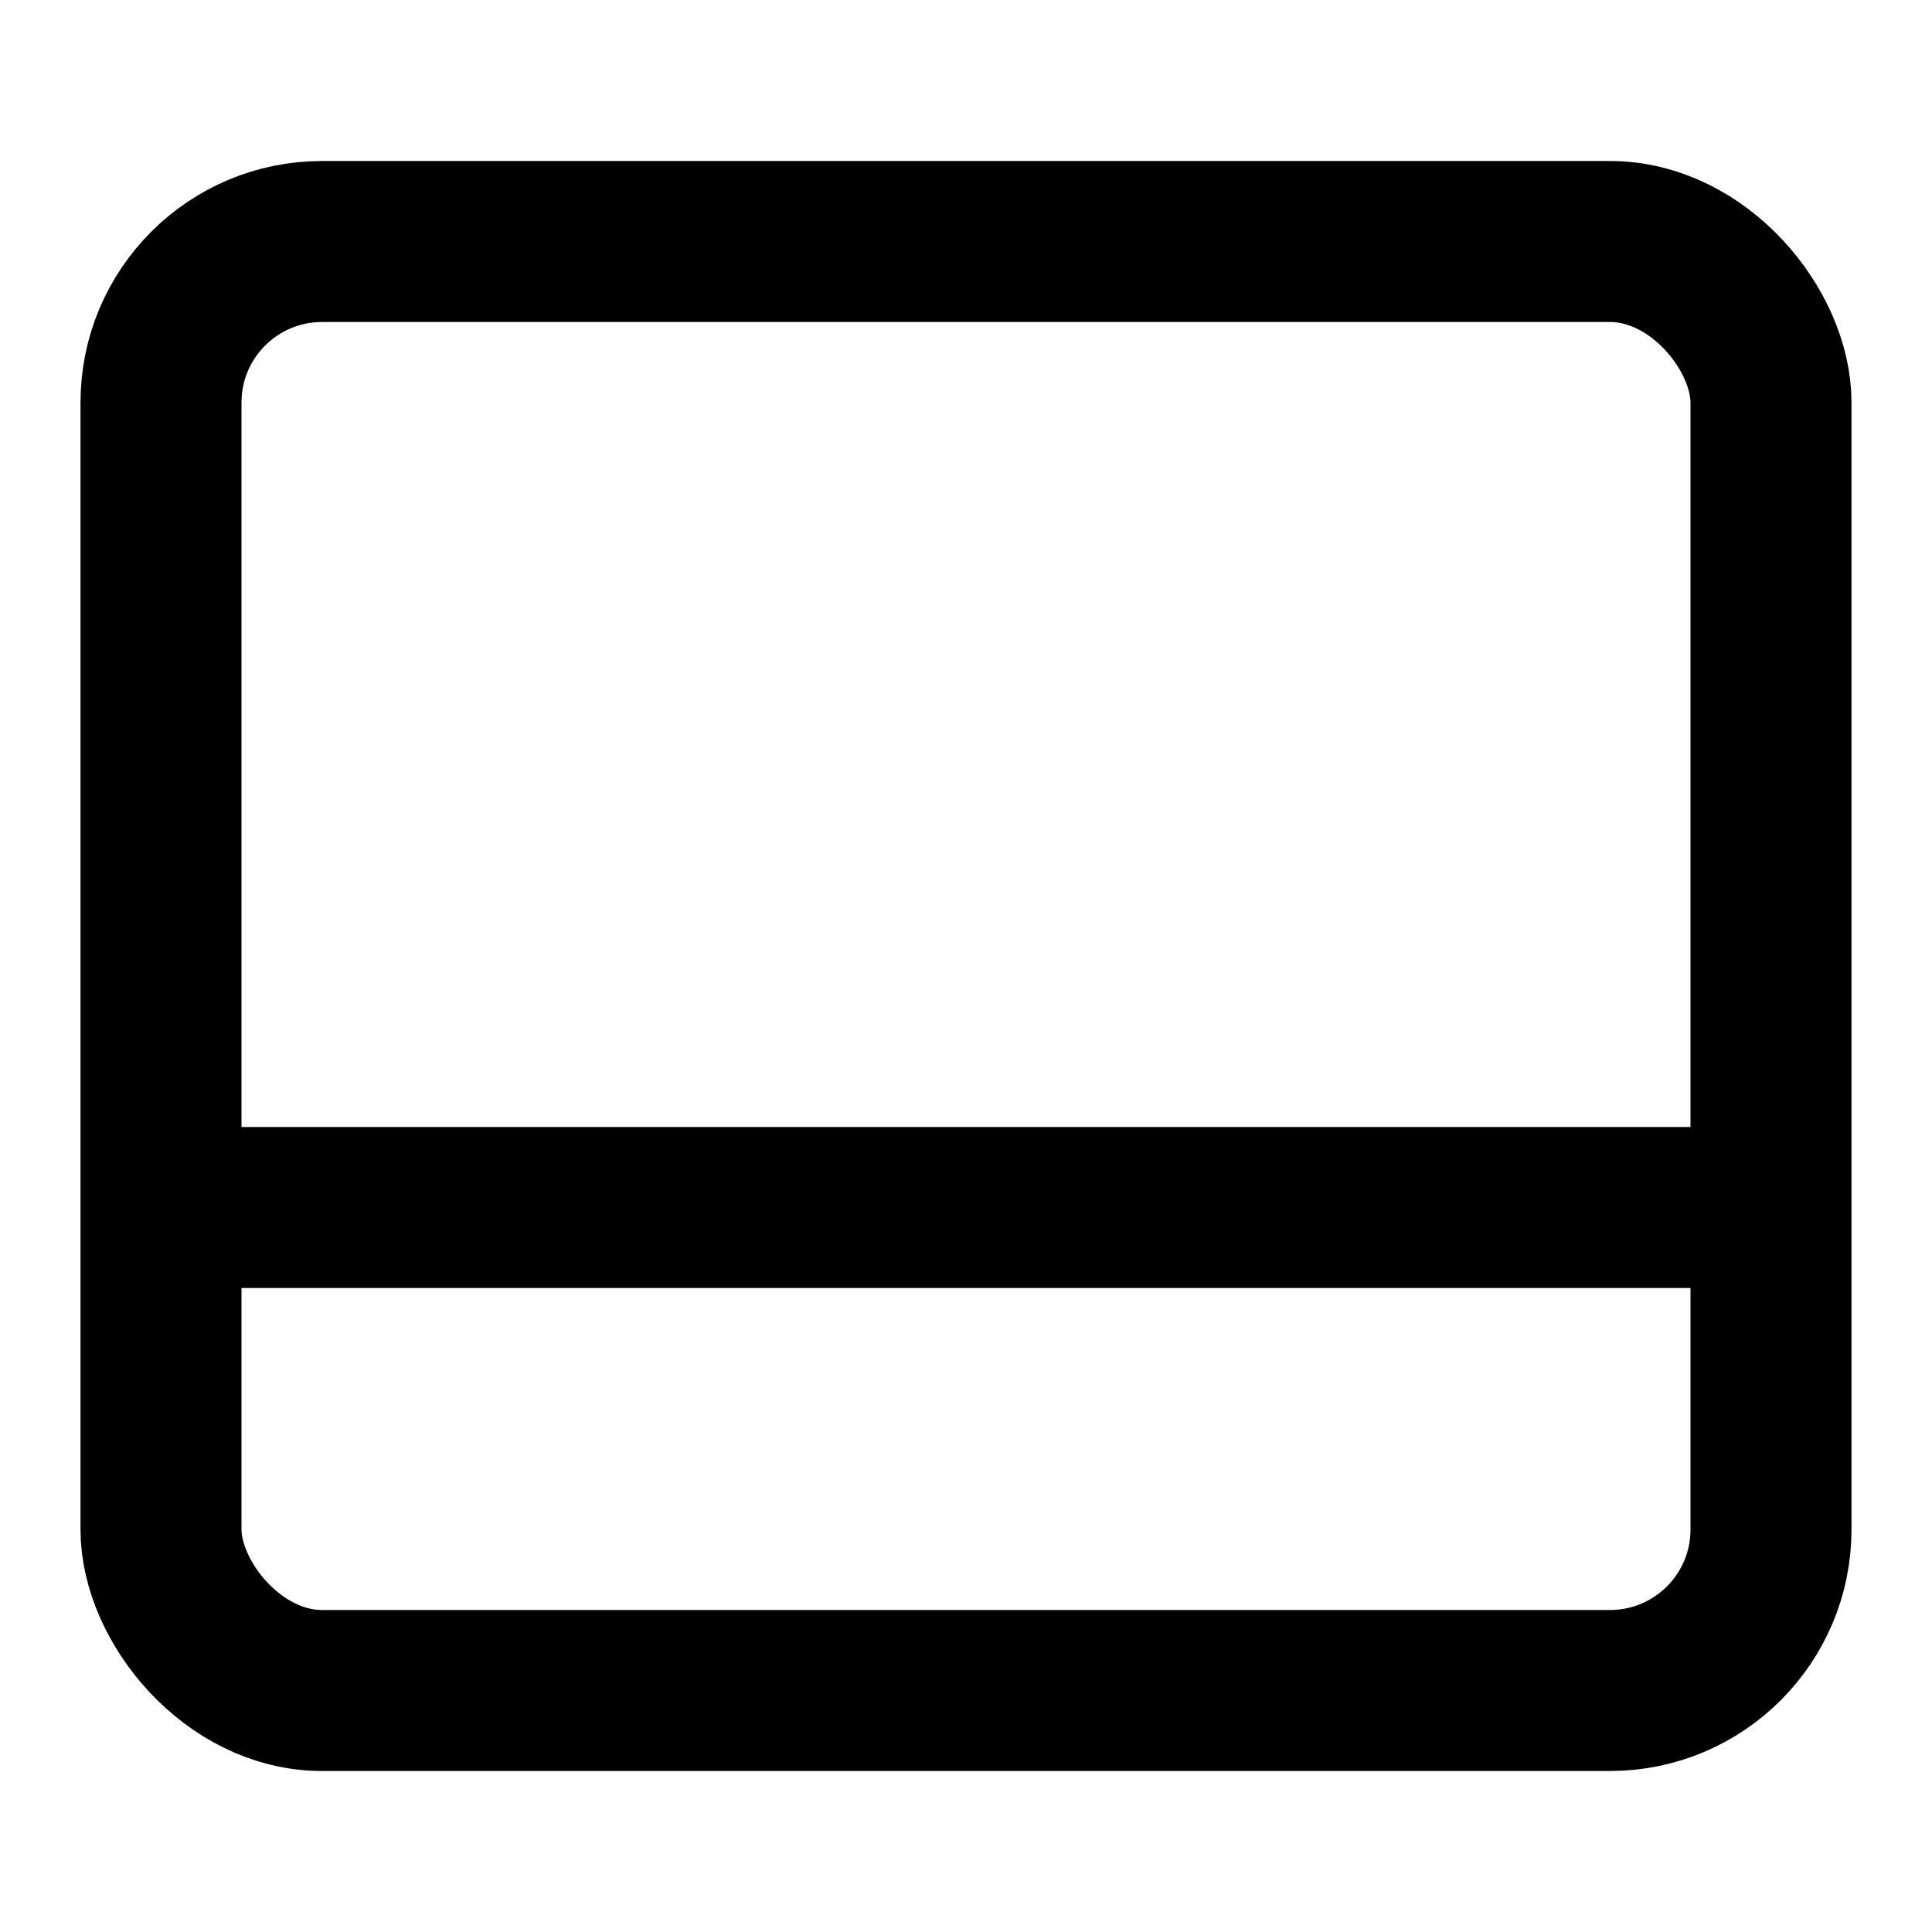 <?xml version="1.0" encoding="utf-8"?>
<!-- Generator: www.svgicons.com -->
<svg xmlns="http://www.w3.org/2000/svg" width="800" height="800" viewBox="0 0 24 24">
<g fill="none" stroke="currentColor" stroke-width="2"><rect width="20" height="18" x="2" y="3" stroke-linecap="round" stroke-linejoin="round" rx="2"/><path d="M22 15H2"/></g>
</svg>